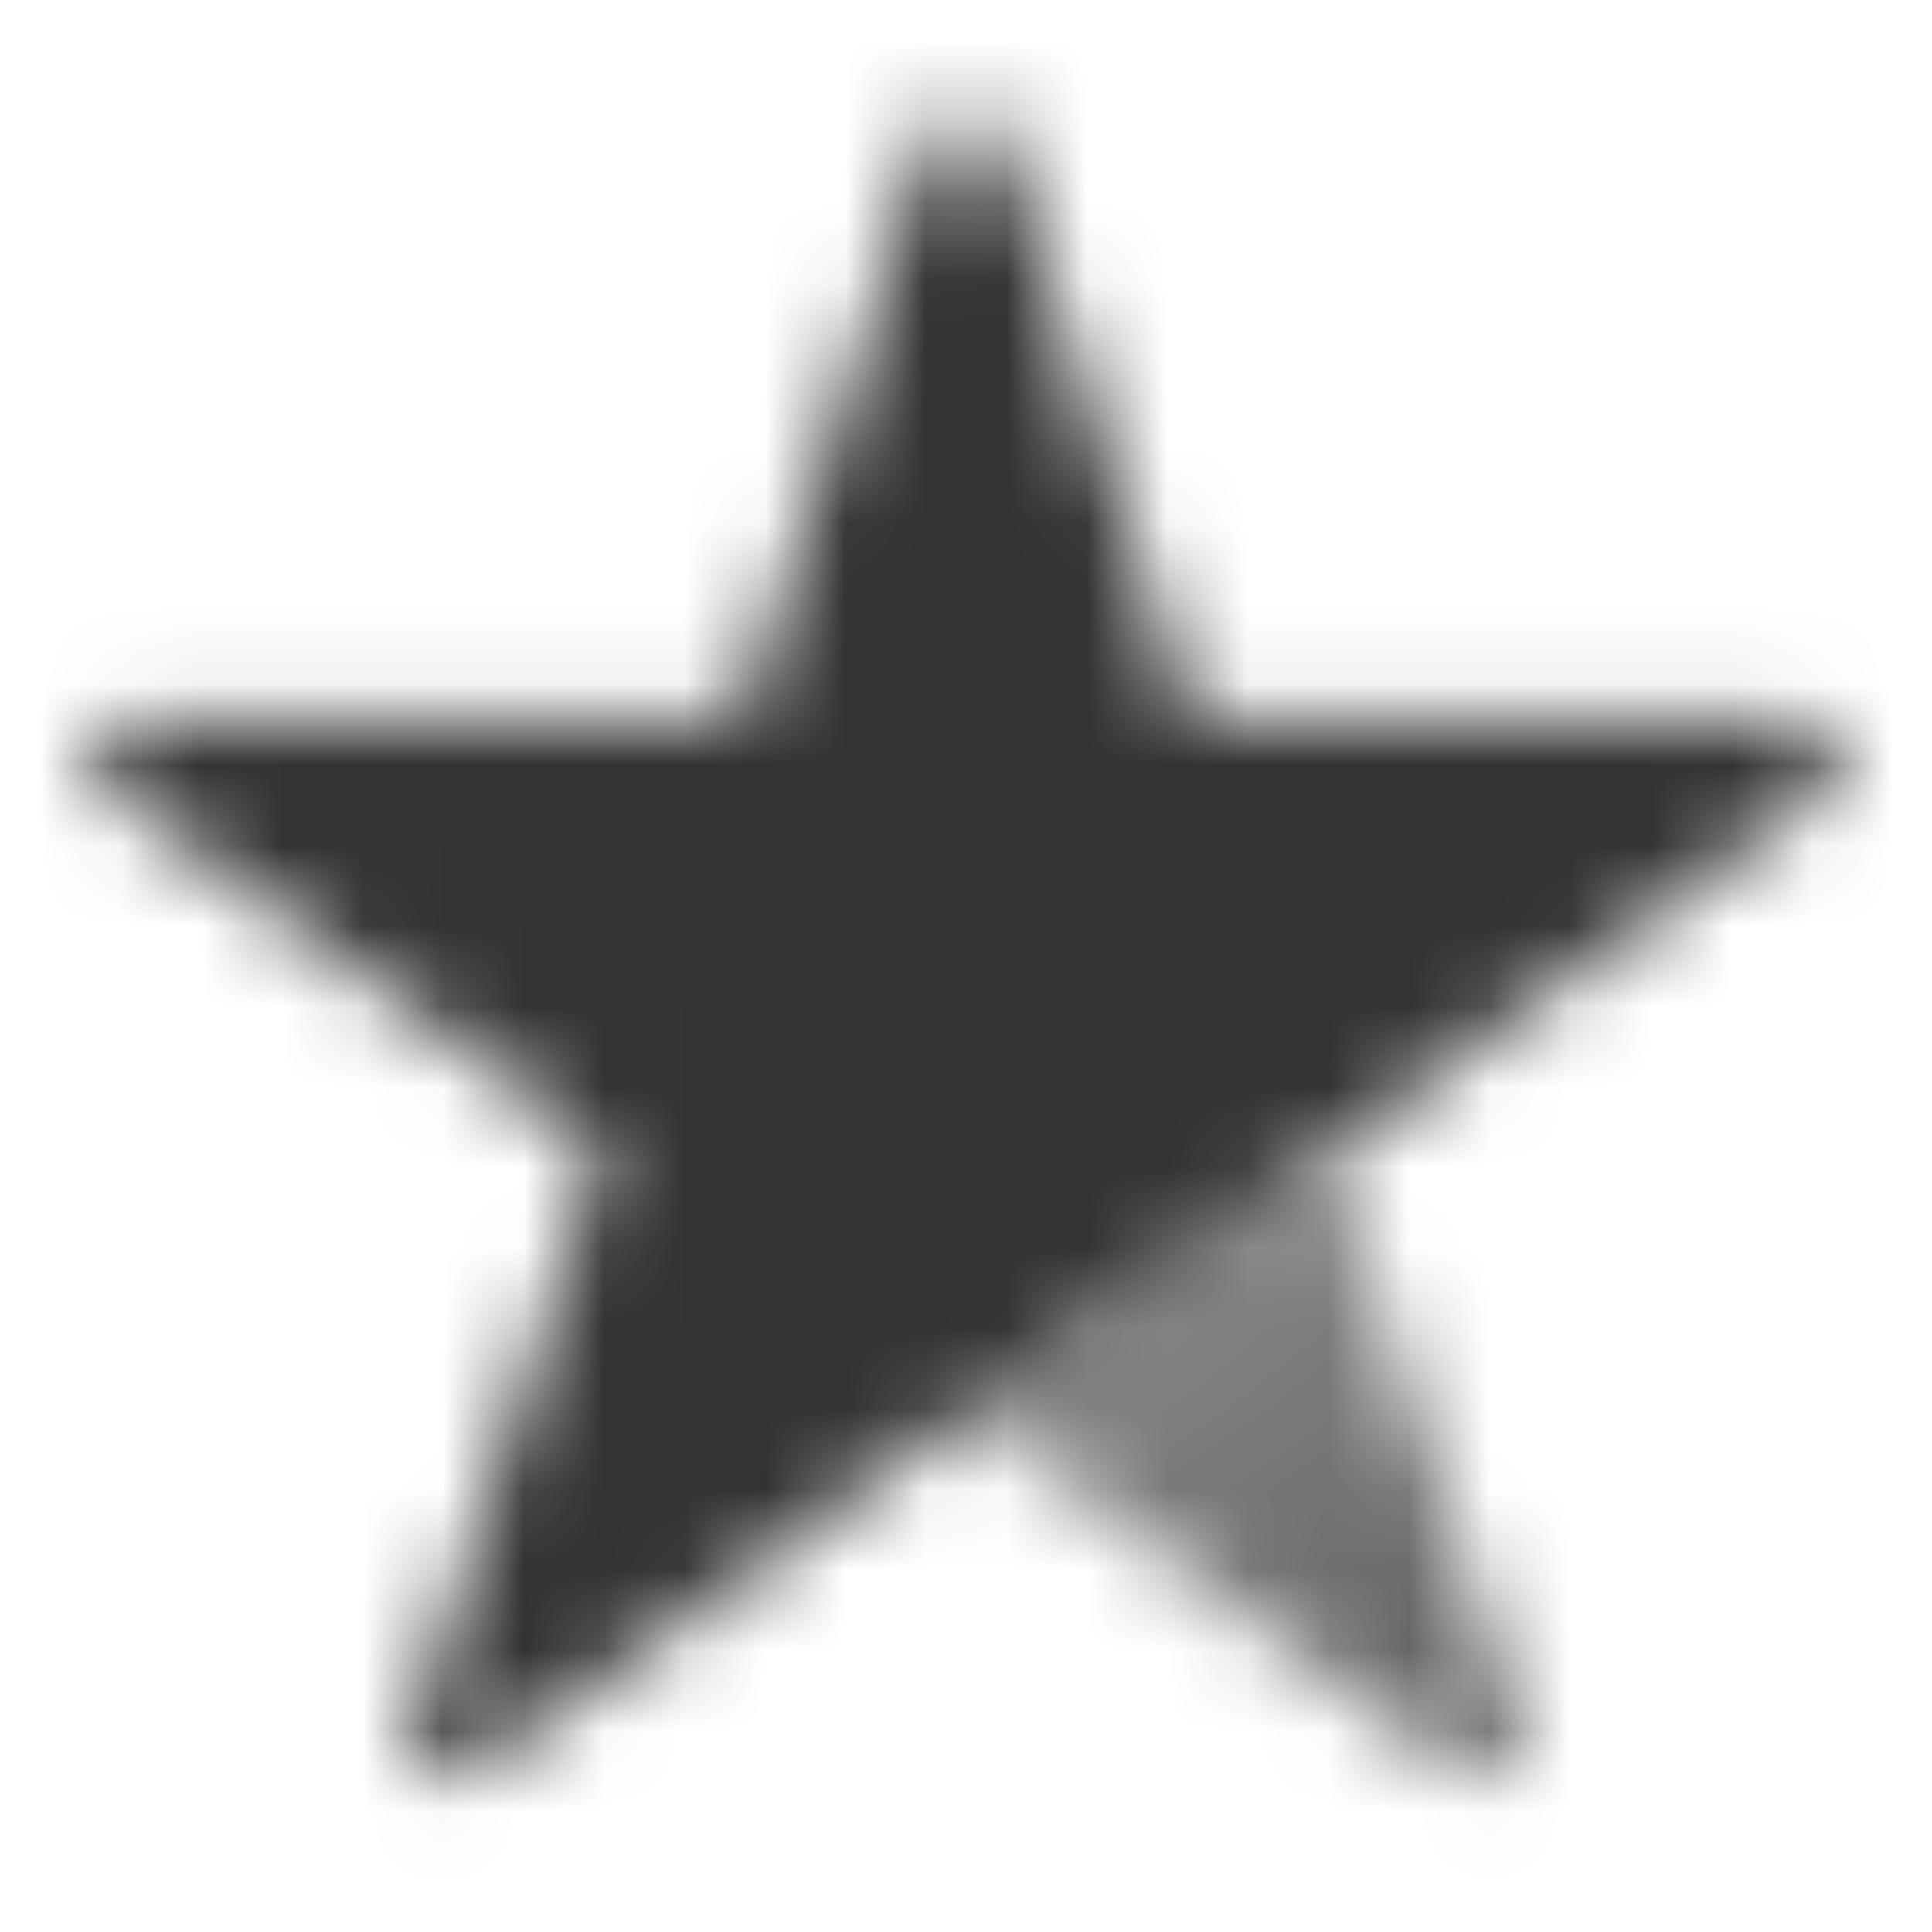 <svg width="24" height="24" viewBox="0 0 24 24" fill="none" xmlns="http://www.w3.org/2000/svg">
<mask id="mask0_14215_921" style="mask-type:alpha" maskUnits="userSpaceOnUse" x="1" y="1" width="22" height="22">
<path d="M18.872 21.449L16.541 14.275L12 17.575L18.102 22.008C18.494 22.293 19.021 21.91 18.872 21.449Z" fill="url(#paint0_linear_14215_921)"/>
<path d="M11.524 1.763C11.674 1.303 12.326 1.303 12.475 1.763L14.806 8.937H22.349C22.834 8.937 23.035 9.557 22.643 9.842L16.541 14.275L12 17.575L5.897 22.008C5.506 22.293 4.978 21.91 5.128 21.449L7.459 14.275L1.356 9.842C0.965 9.557 1.166 8.937 1.65 8.937H9.193L11.524 1.763Z" fill="black"/>
</mask>
<g mask="url(#mask0_14215_921)">
<path d="M0 0H24V24H0V0Z" fill="#333333"/>
</g>
<defs>
<linearGradient id="paint0_linear_14215_921" x1="14.5" y1="16" x2="19" y2="22" gradientUnits="userSpaceOnUse">
<stop stop-opacity="0.6"/>
<stop offset="1" stop-opacity="0.8"/>
</linearGradient>
</defs>
</svg>
